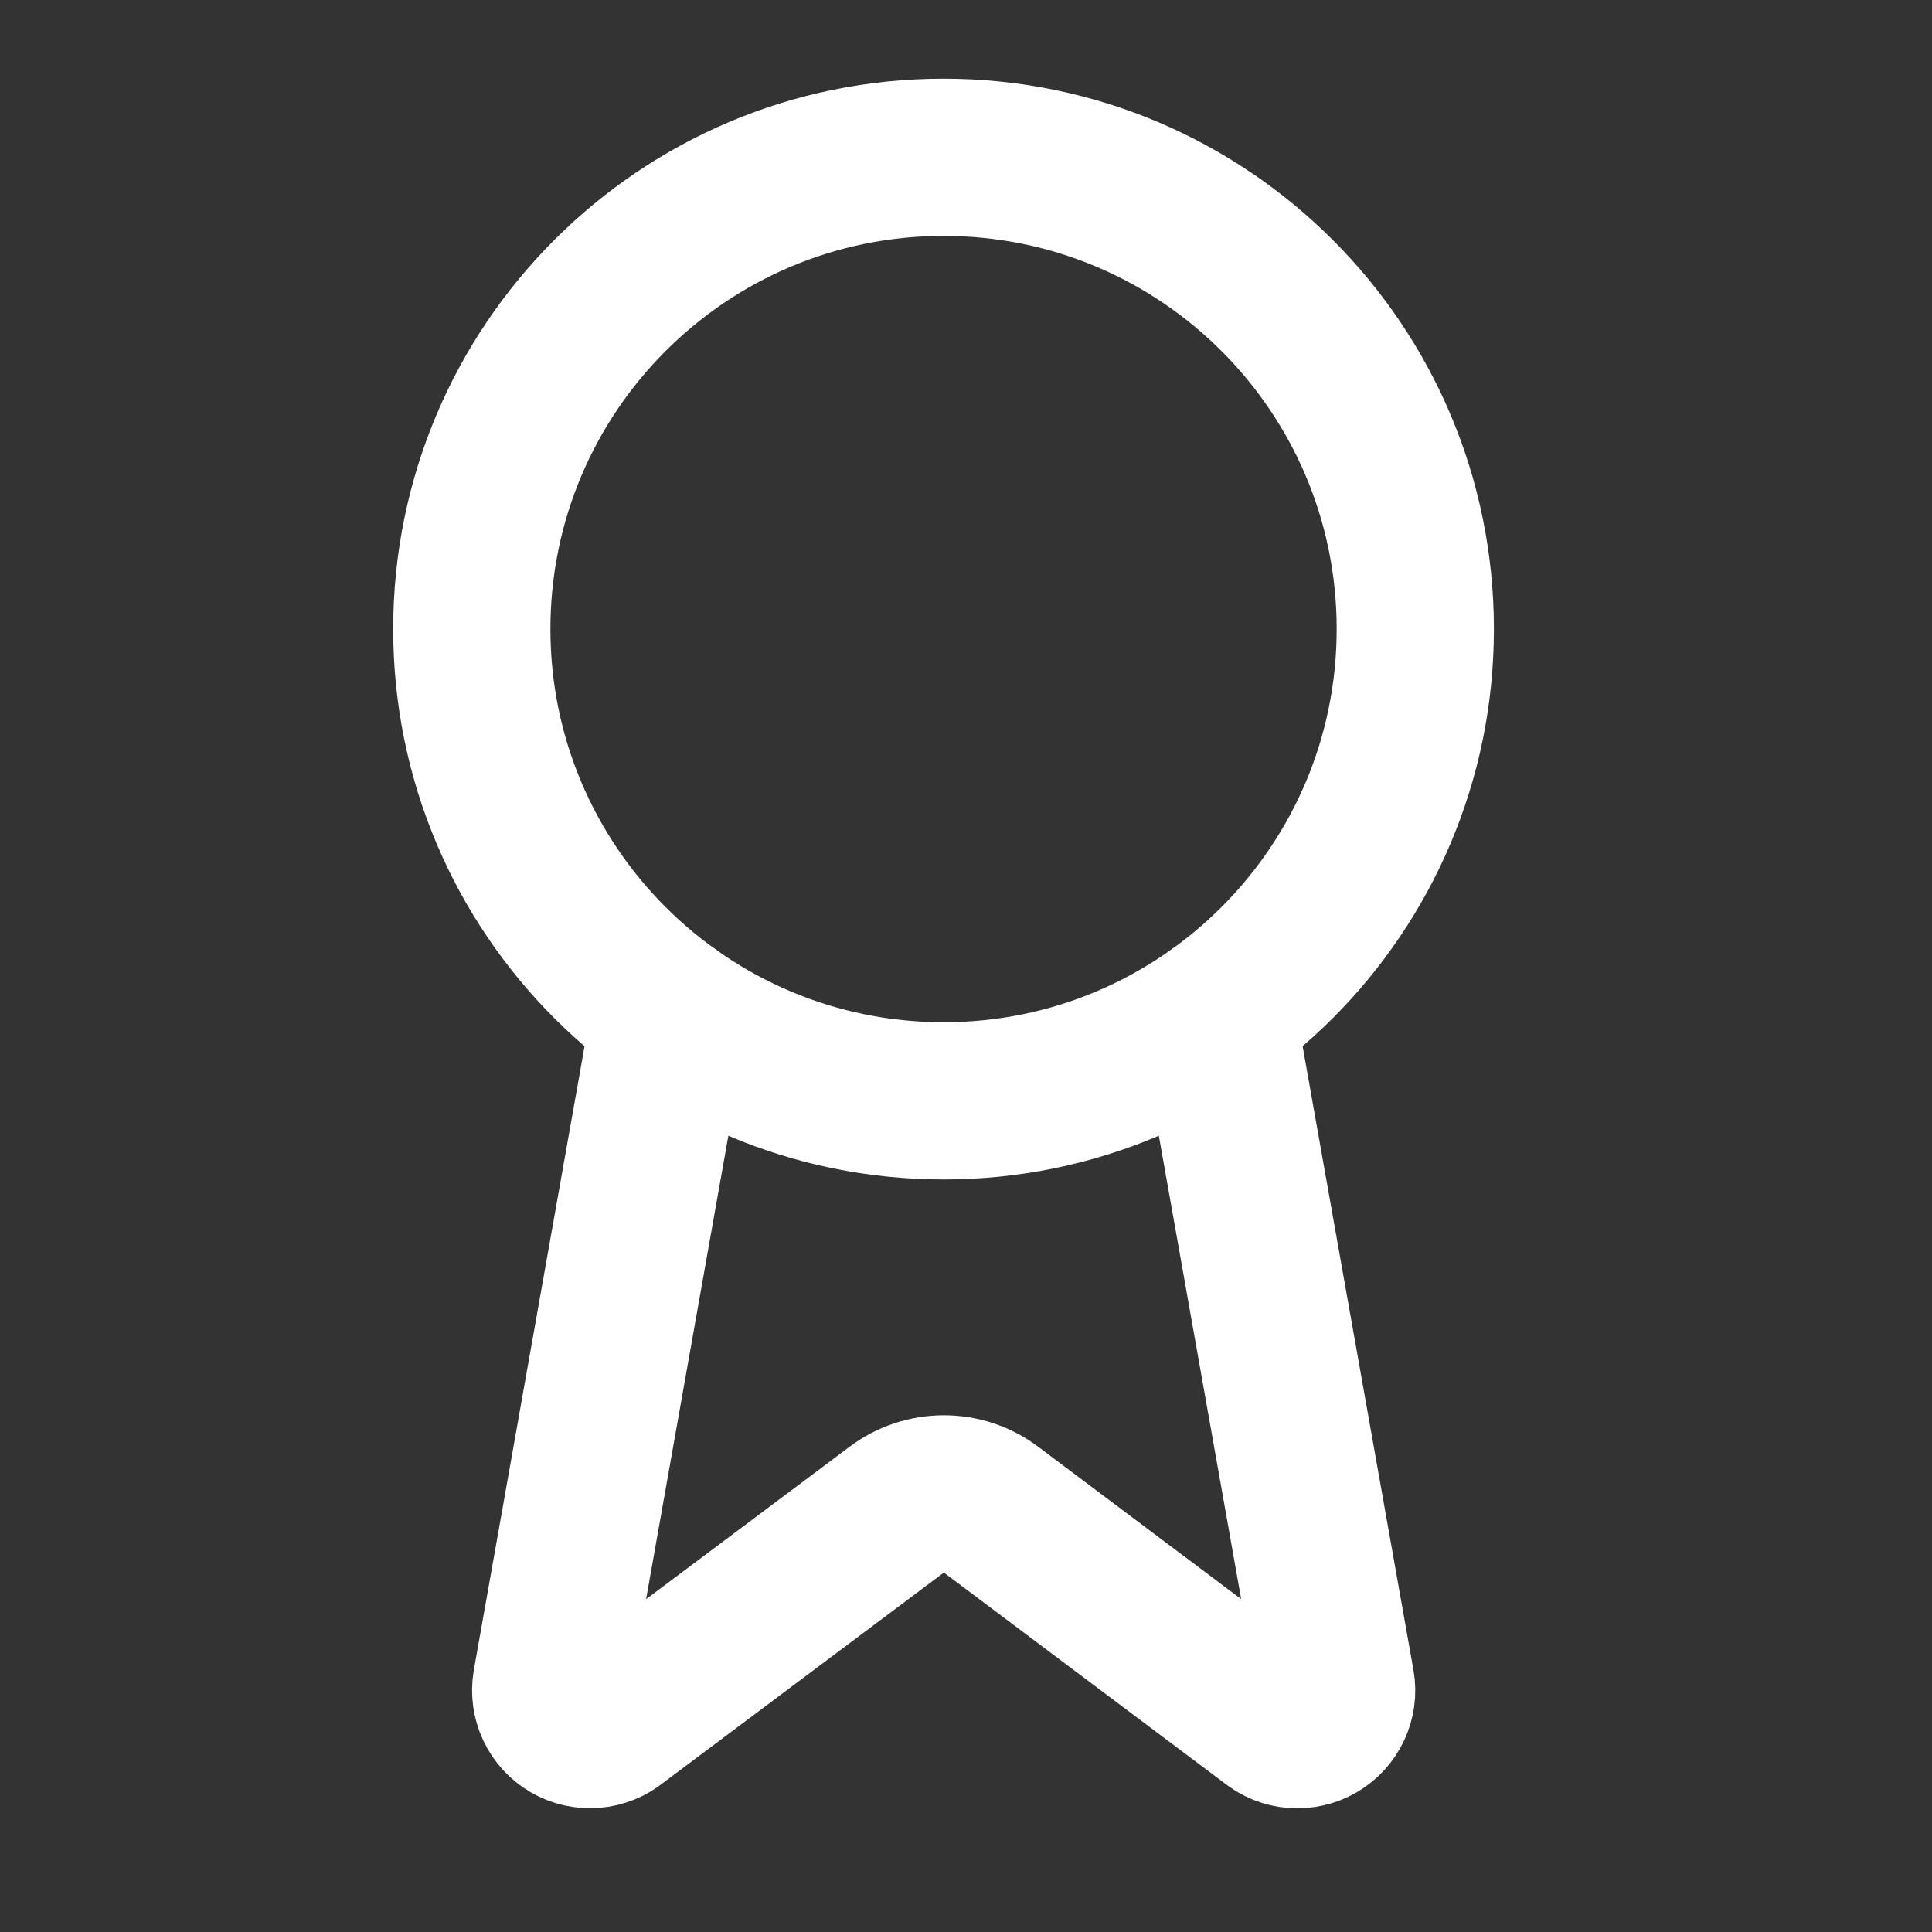 <svg width="29" height="29" viewBox="0 0 29 29" fill="none" xmlns="http://www.w3.org/2000/svg">
<rect x="0" y="0" width="29" height="29" fill="#333333" stroke="none"/>
<path d="M18.267 15.213L20.055 25.275C20.076 25.394 20.059 25.515 20.008 25.624C19.957 25.733 19.874 25.824 19.77 25.884C19.666 25.944 19.546 25.971 19.426 25.962C19.306 25.952 19.192 25.906 19.099 25.83L14.874 22.659C14.671 22.506 14.423 22.424 14.168 22.424C13.914 22.424 13.666 22.506 13.462 22.659L9.23 25.829C9.137 25.905 9.023 25.951 8.903 25.96C8.784 25.97 8.664 25.943 8.56 25.883C8.456 25.823 8.373 25.732 8.322 25.624C8.271 25.515 8.254 25.394 8.274 25.275L10.06 15.213" stroke="white" stroke-width="2.36" stroke-linecap="round" stroke-linejoin="round"/>
<path d="M14.163 16.524C18.074 16.524 21.244 13.353 21.244 9.442C21.244 5.532 18.074 2.361 14.163 2.361C10.252 2.361 7.082 5.532 7.082 9.442C7.082 13.353 10.252 16.524 14.163 16.524Z" stroke="white" stroke-width="2.36" stroke-linecap="round" stroke-linejoin="round"/>
</svg>
